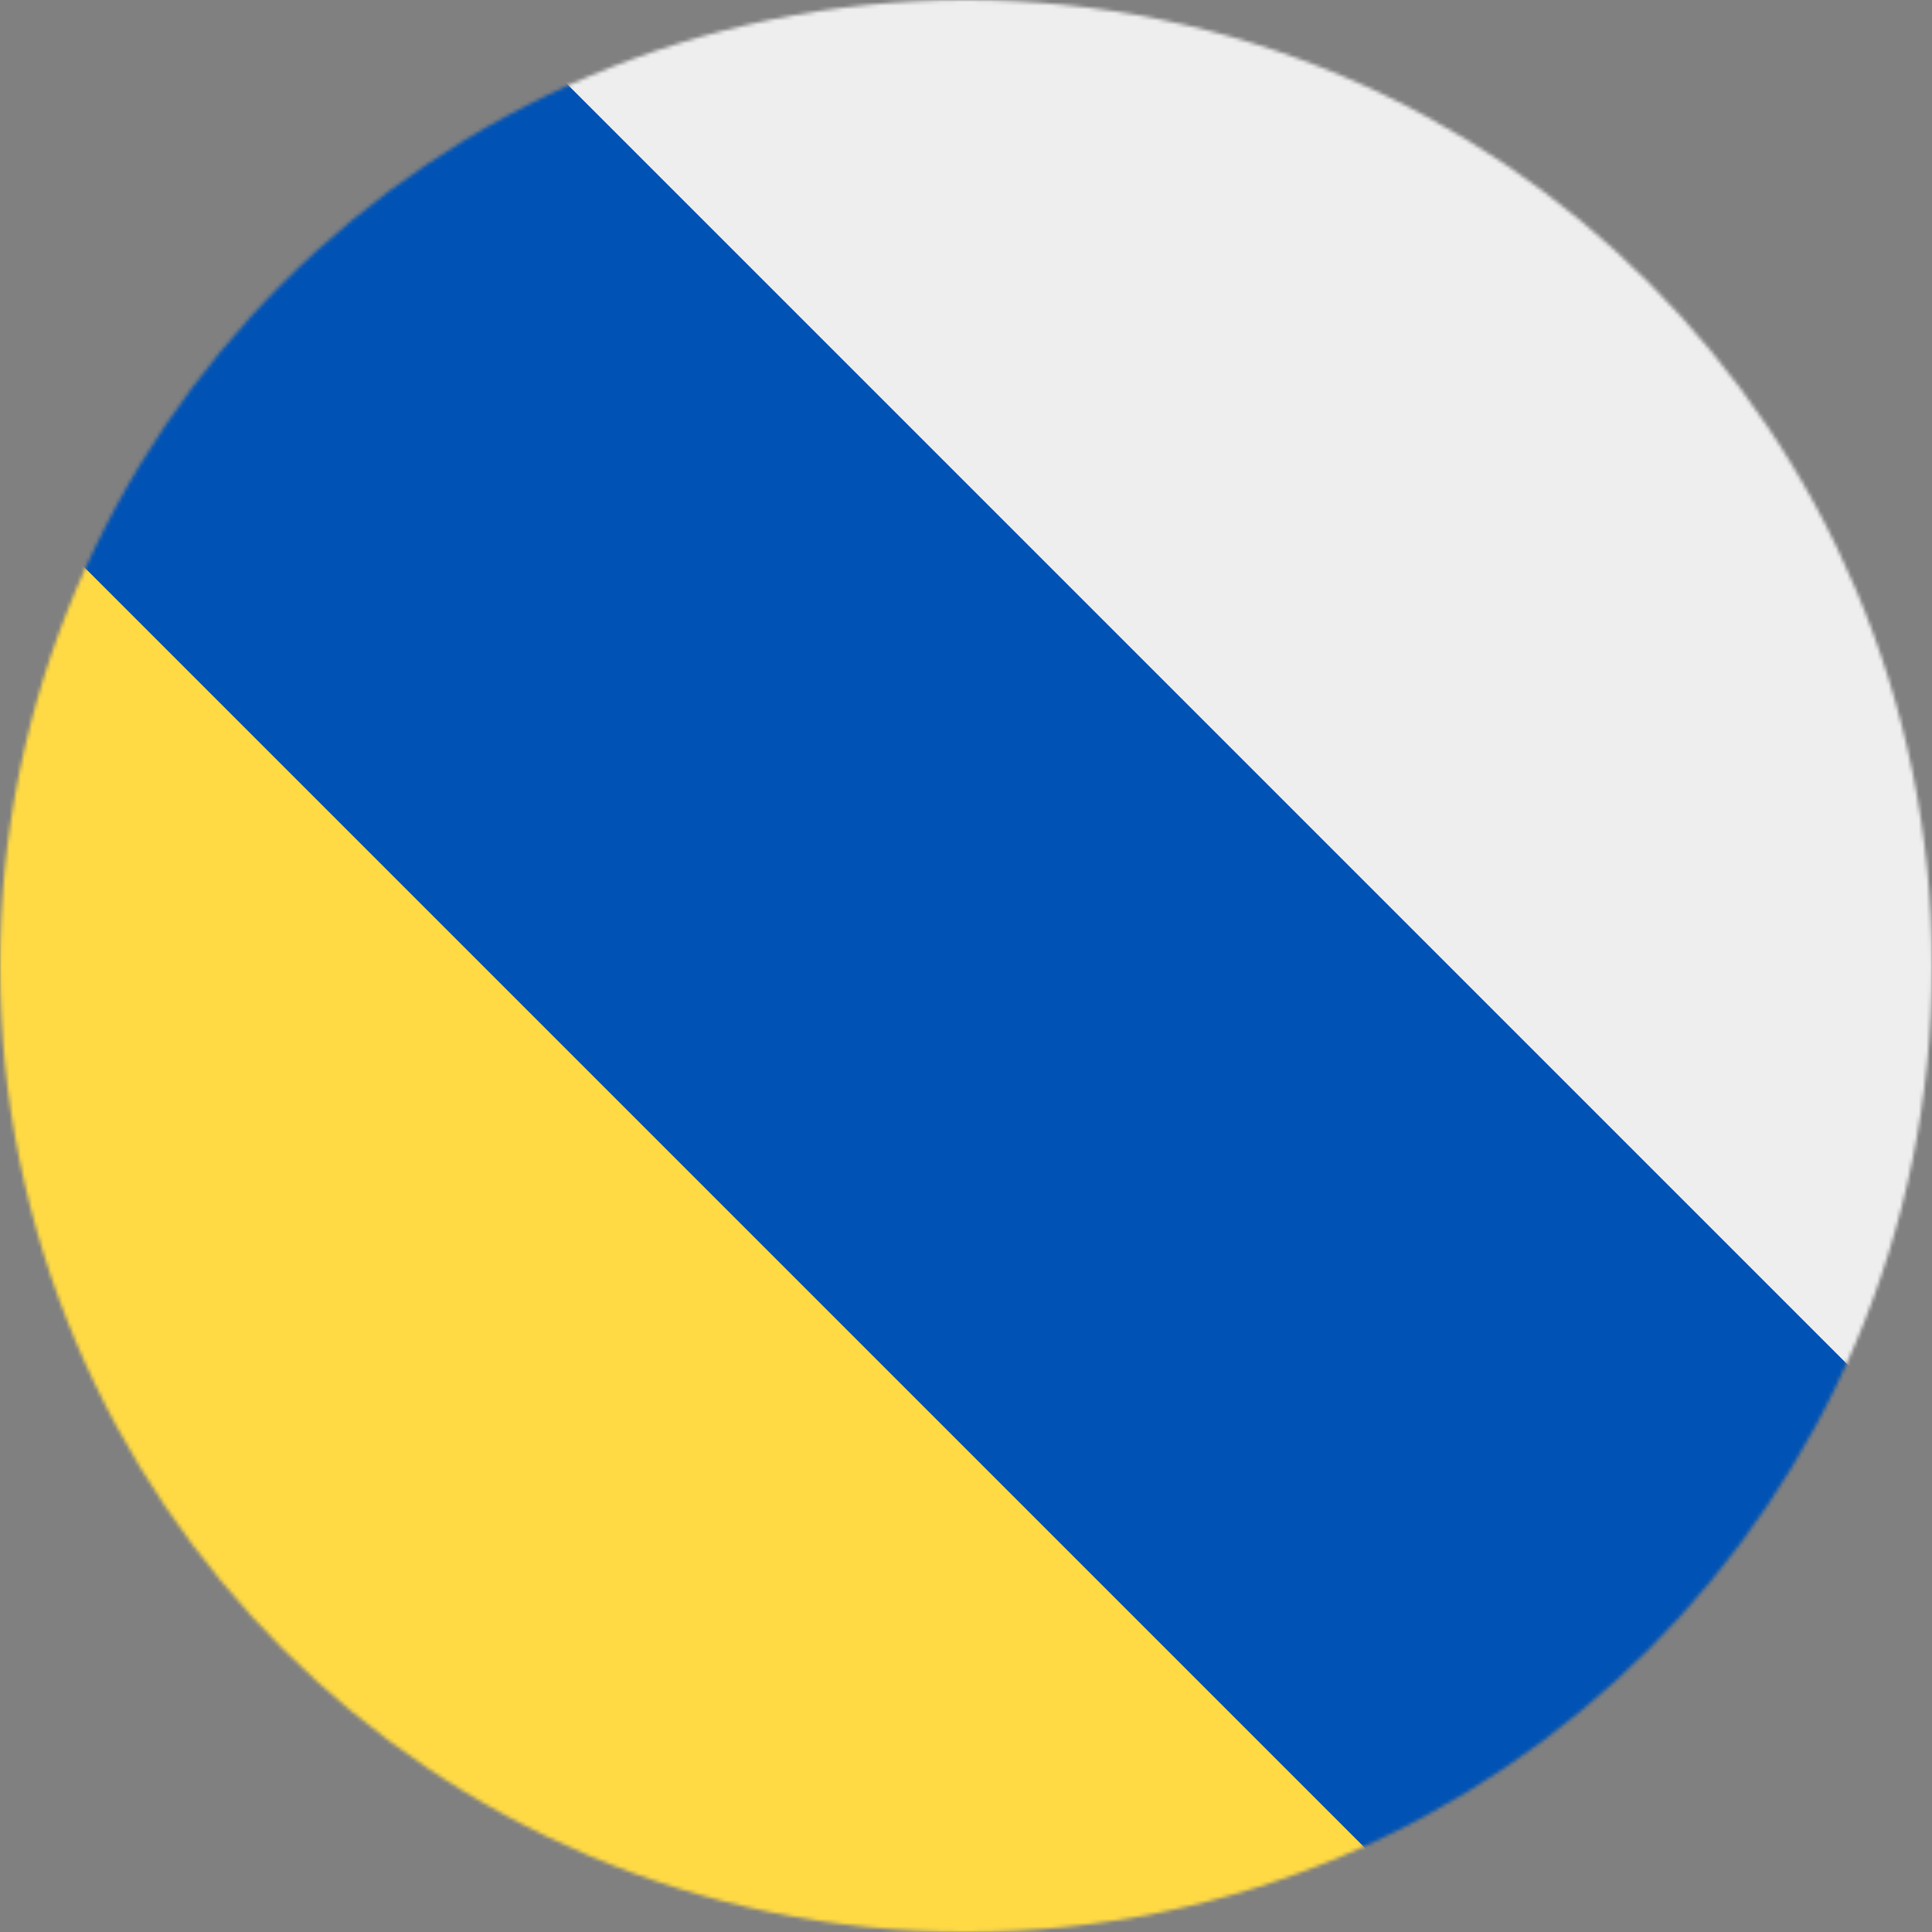 <svg xmlns="http://www.w3.org/2000/svg" width="512" height="512" viewBox="0 0 512 512"><rect x="0" y="0" width="512" height="512" fill="#808080" stroke="none"/><mask id="a"><circle cx="256" cy="256" r="256" fill="#fff"/></mask><g mask="url(#a)"><path fill="#0052b4" d="M128 0H0v128l160 224 224 160h128V384L352 160Z"/><path fill="#eee" d="M512 384 128 0h384Z"/><path fill="#ffda44" d="m0 128 384 384H0z"/></g></svg>